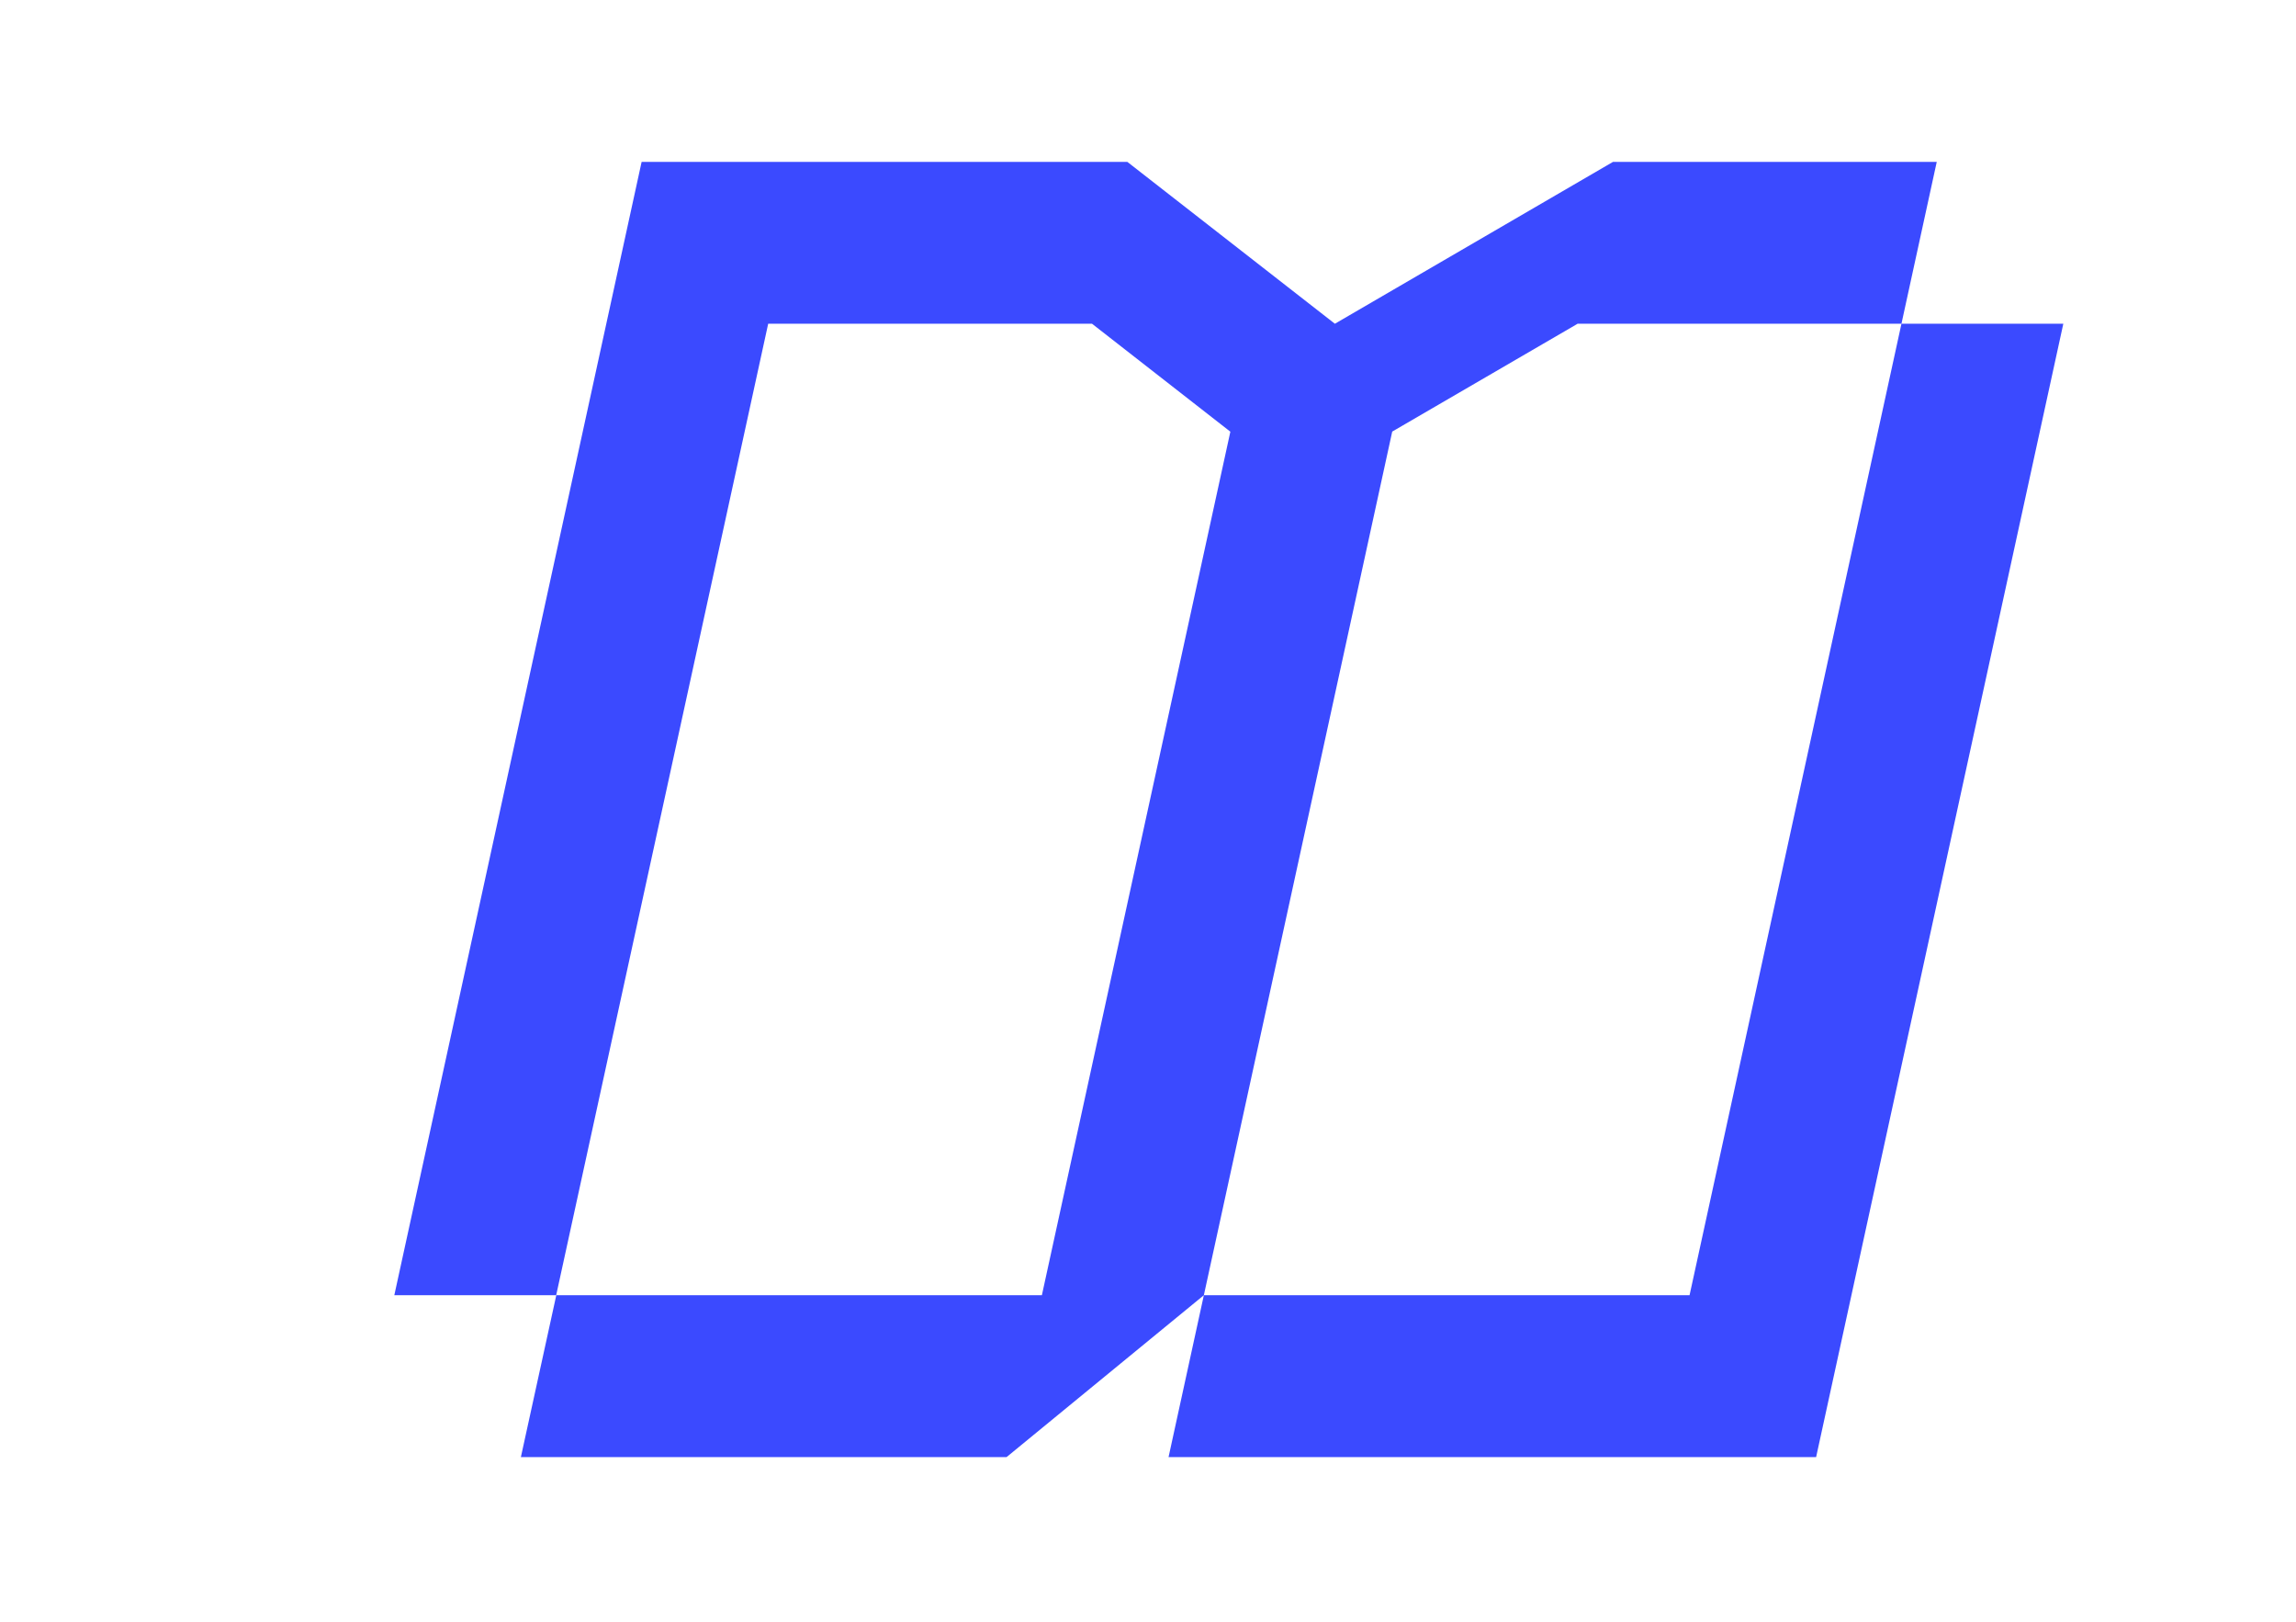 <svg width="201" height="142" viewBox="0 0 201 142" fill="none" xmlns="http://www.w3.org/2000/svg">
<path d="M180.63 28.34L158.99 127.55H102.3L105.39 113.38H147.91L166.46 28.34H180.63ZM141.21 14.17L116.86 28.34L98.69 14.17H56.17L34.52 113.38H48.69L67.25 28.34H95.6L107.71 37.79L91.21 113.38H48.7L45.6 127.55H88.12L105.39 113.38L121.88 37.78L138.11 28.34L138.13 28.31V28.34H166.46L169.55 14.17H141.21Z" fill="#3B4AFF"/>
</svg>
